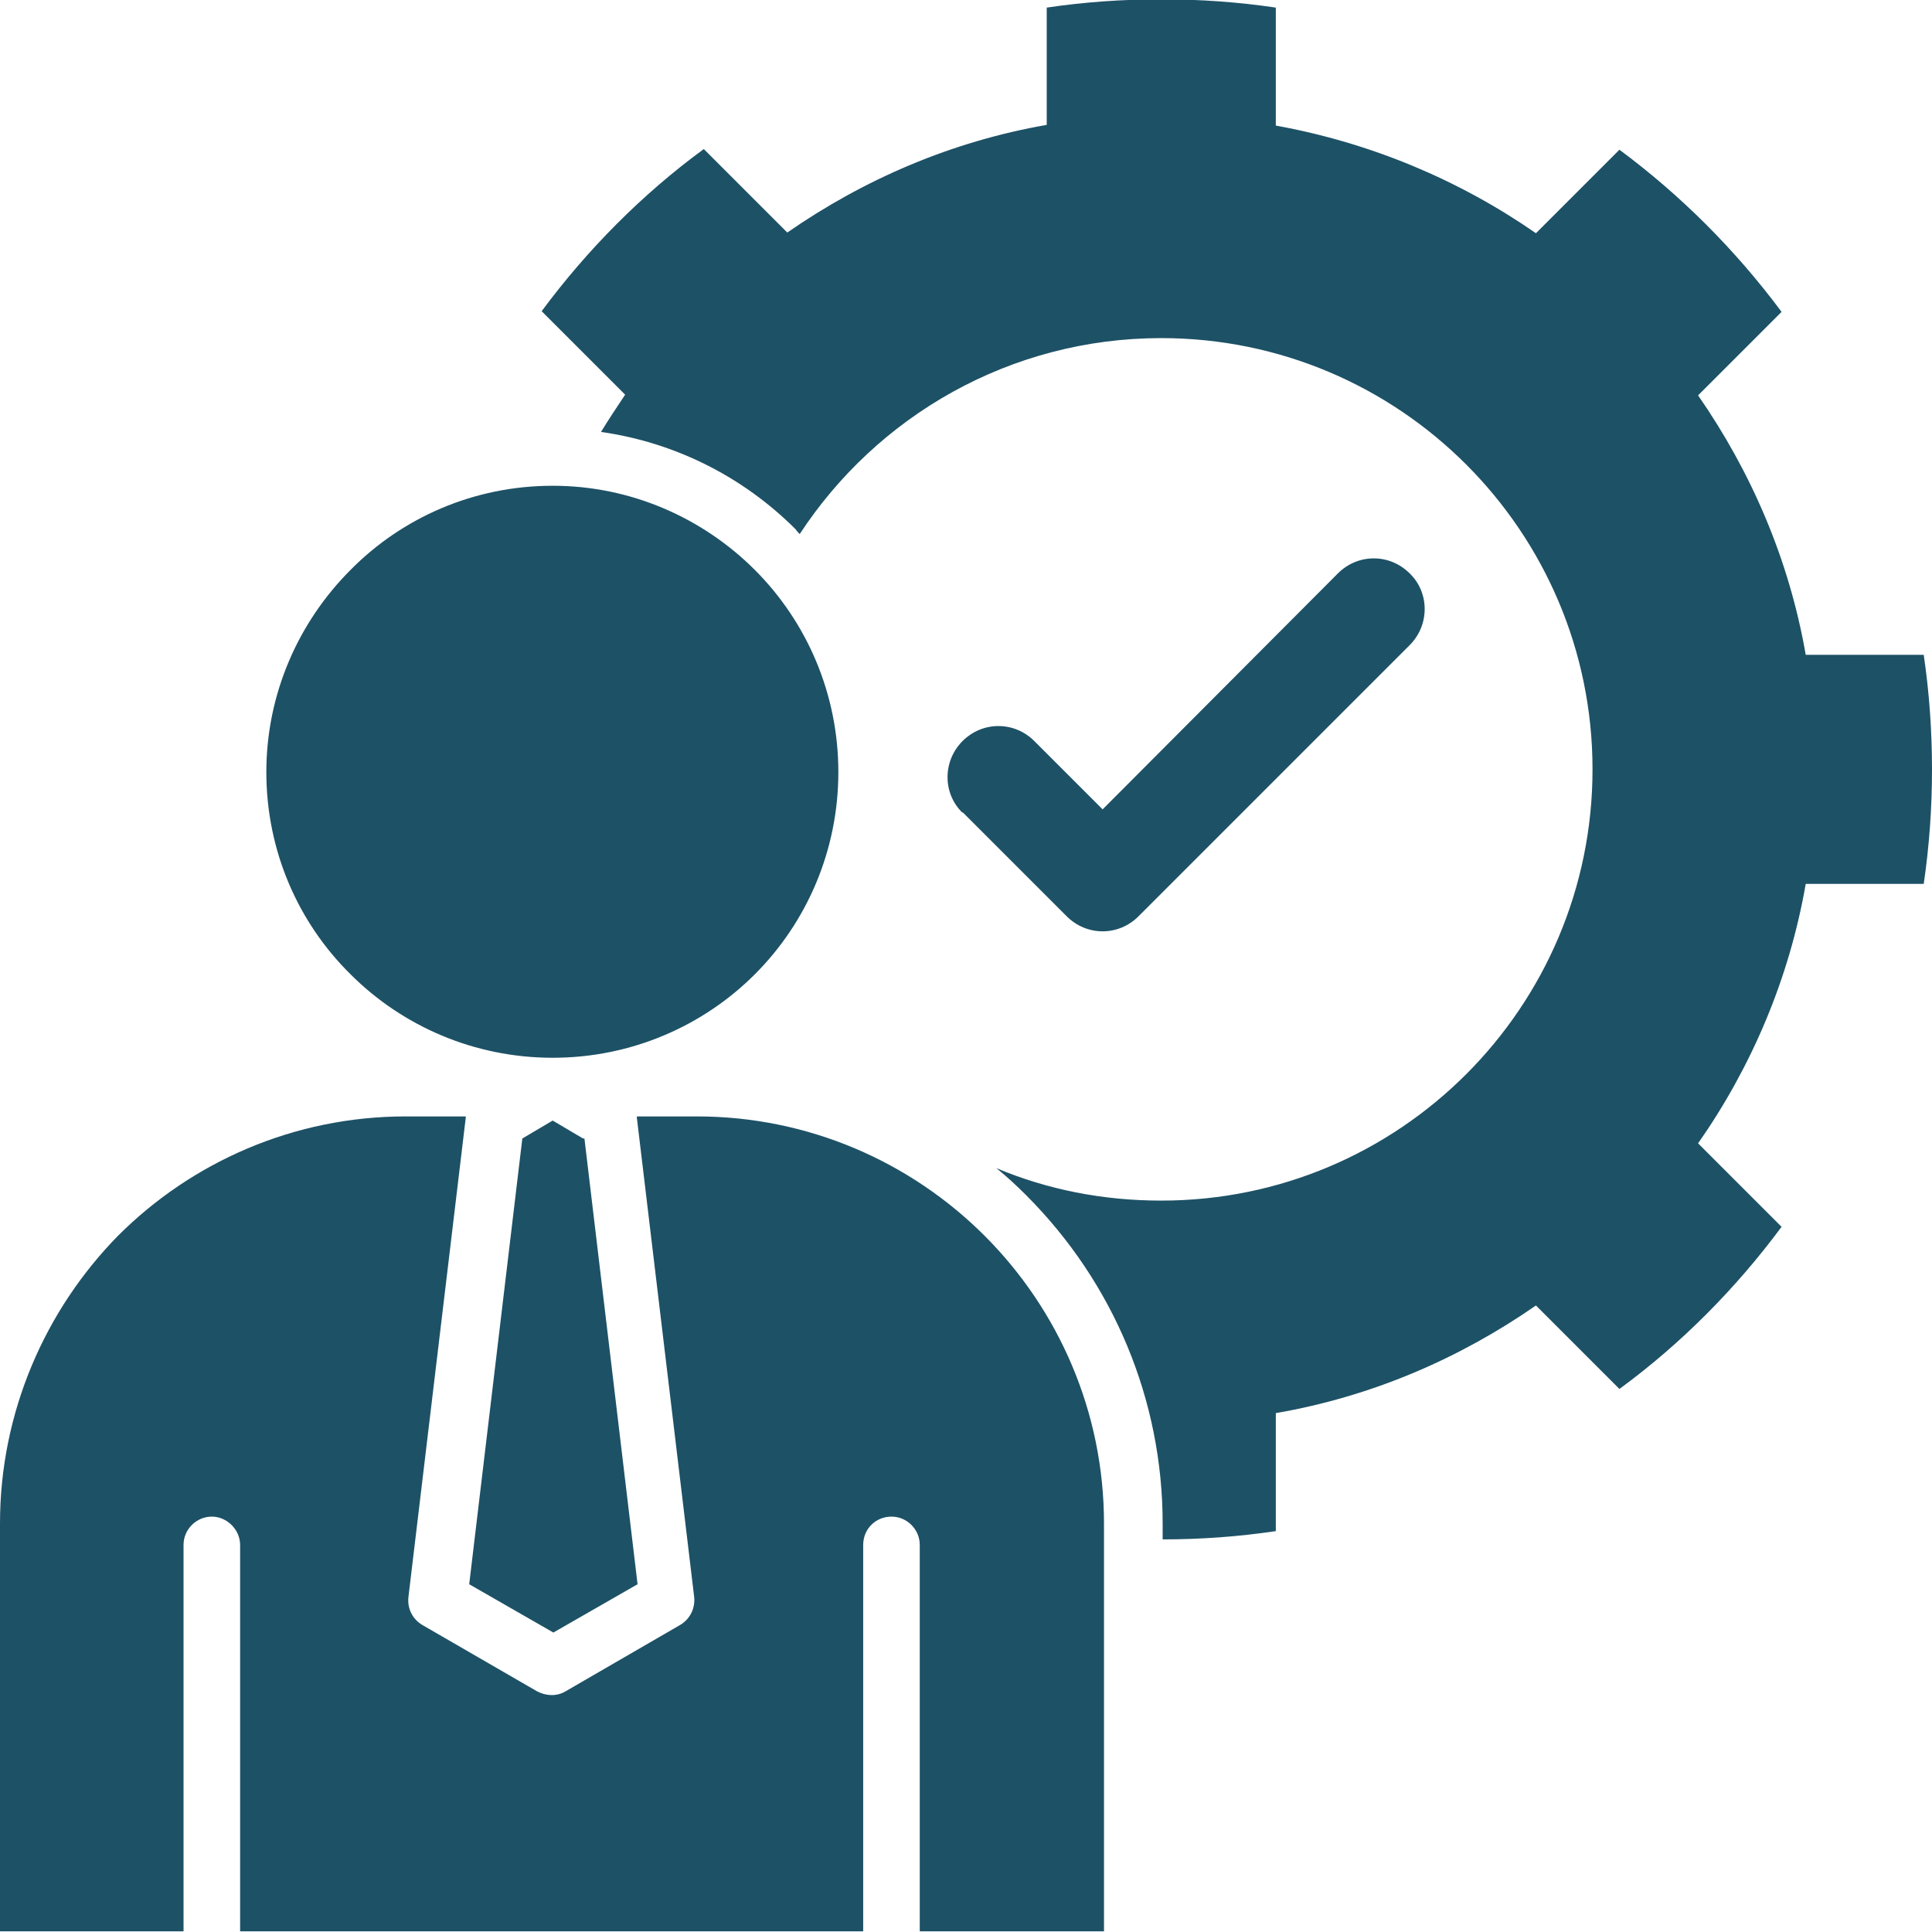 <?xml version="1.0" encoding="UTF-8"?>
<svg id="Layer_1" xmlns="http://www.w3.org/2000/svg" version="1.1" viewBox="0 0 28 28">
  <!-- Generator: Adobe Illustrator 29.6.1, SVG Export Plug-In . SVG Version: 2.1.1 Build 9)  -->
  <defs>
    <style>
      .st0 {
        fill: #1d5166;
      }
    </style>
  </defs>
  <path class="st0" d="M8.45,16.5l-.44-.26-.44.26-.77,6.46,1.22.7,1.22-.7-.77-6.46ZM13.95,11.77l1.51,1.51c.29.29.75.29,1.04,0l3.93-3.93c.29-.29.29-.76,0-1.04-.29-.29-.75-.29-1.04,0l-3.41,3.42-.99-.99c-.29-.29-.75-.29-1.04,0-.29.29-.29.76,0,1.04h0ZM18.49,1.82c1.38.25,2.66.79,3.77,1.56l1.21-1.21c.89.66,1.68,1.45,2.35,2.35l-1.21,1.21c.77,1.11,1.32,2.38,1.56,3.76h1.71c.08.54.12,1.1.12,1.66s-.04,1.12-.12,1.66h-1.71c-.24,1.38-.79,2.66-1.56,3.76l1.21,1.21c-.66.89-1.45,1.69-2.35,2.35l-1.21-1.21c-1.11.77-2.38,1.32-3.77,1.56v1.71c-.54.08-1.08.12-1.64.12v-.23c0-1.79-.71-3.49-1.98-4.76-.14-.14-.28-.27-.43-.39.74.31,1.54.47,2.39.47,3.45,0,6.25-2.8,6.25-6.25s-2.8-6.25-6.25-6.25c-2.19,0-4.12,1.13-5.24,2.84-.02-.02-.04-.04-.06-.07-.77-.77-1.76-1.26-2.82-1.41.11-.18.23-.36.35-.54l-1.21-1.21c.66-.89,1.45-1.69,2.35-2.35l1.21,1.21c1.11-.77,2.38-1.32,3.76-1.56V.11c.54-.08,1.1-.12,1.66-.12s1.12.04,1.66.12v1.71h0ZM2.66,27.99v-5.6c0-.23.19-.41.41-.41s.41.19.41.41v5.6h9.03v-5.6c0-.23.18-.41.41-.41s.41.19.41.41v5.6h2.67v-5.91c0-1.62-.66-3.1-1.73-4.17s-2.55-1.73-4.17-1.73h-.87s0,.01,0,.02h0l.83,6.94c.02.18-.07.34-.22.42l-1.64.95c-.13.08-.29.07-.42,0l-1.66-.96c-.15-.09-.22-.25-.2-.41l.83-6.94s0-.01,0-.02h-.87c-1.62,0-3.1.66-4.17,1.73C.66,18.98,0,20.46,0,22.08v5.91h2.67ZM10.94,8.26c-.75-.75-1.79-1.22-2.93-1.22s-2.18.46-2.93,1.22c-.75.75-1.22,1.79-1.22,2.93s.46,2.18,1.22,2.93c.75.75,1.79,1.21,2.93,1.21s2.18-.46,2.93-1.21c.75-.75,1.21-1.79,1.21-2.93s-.46-2.18-1.21-2.93Z"/>
</svg>